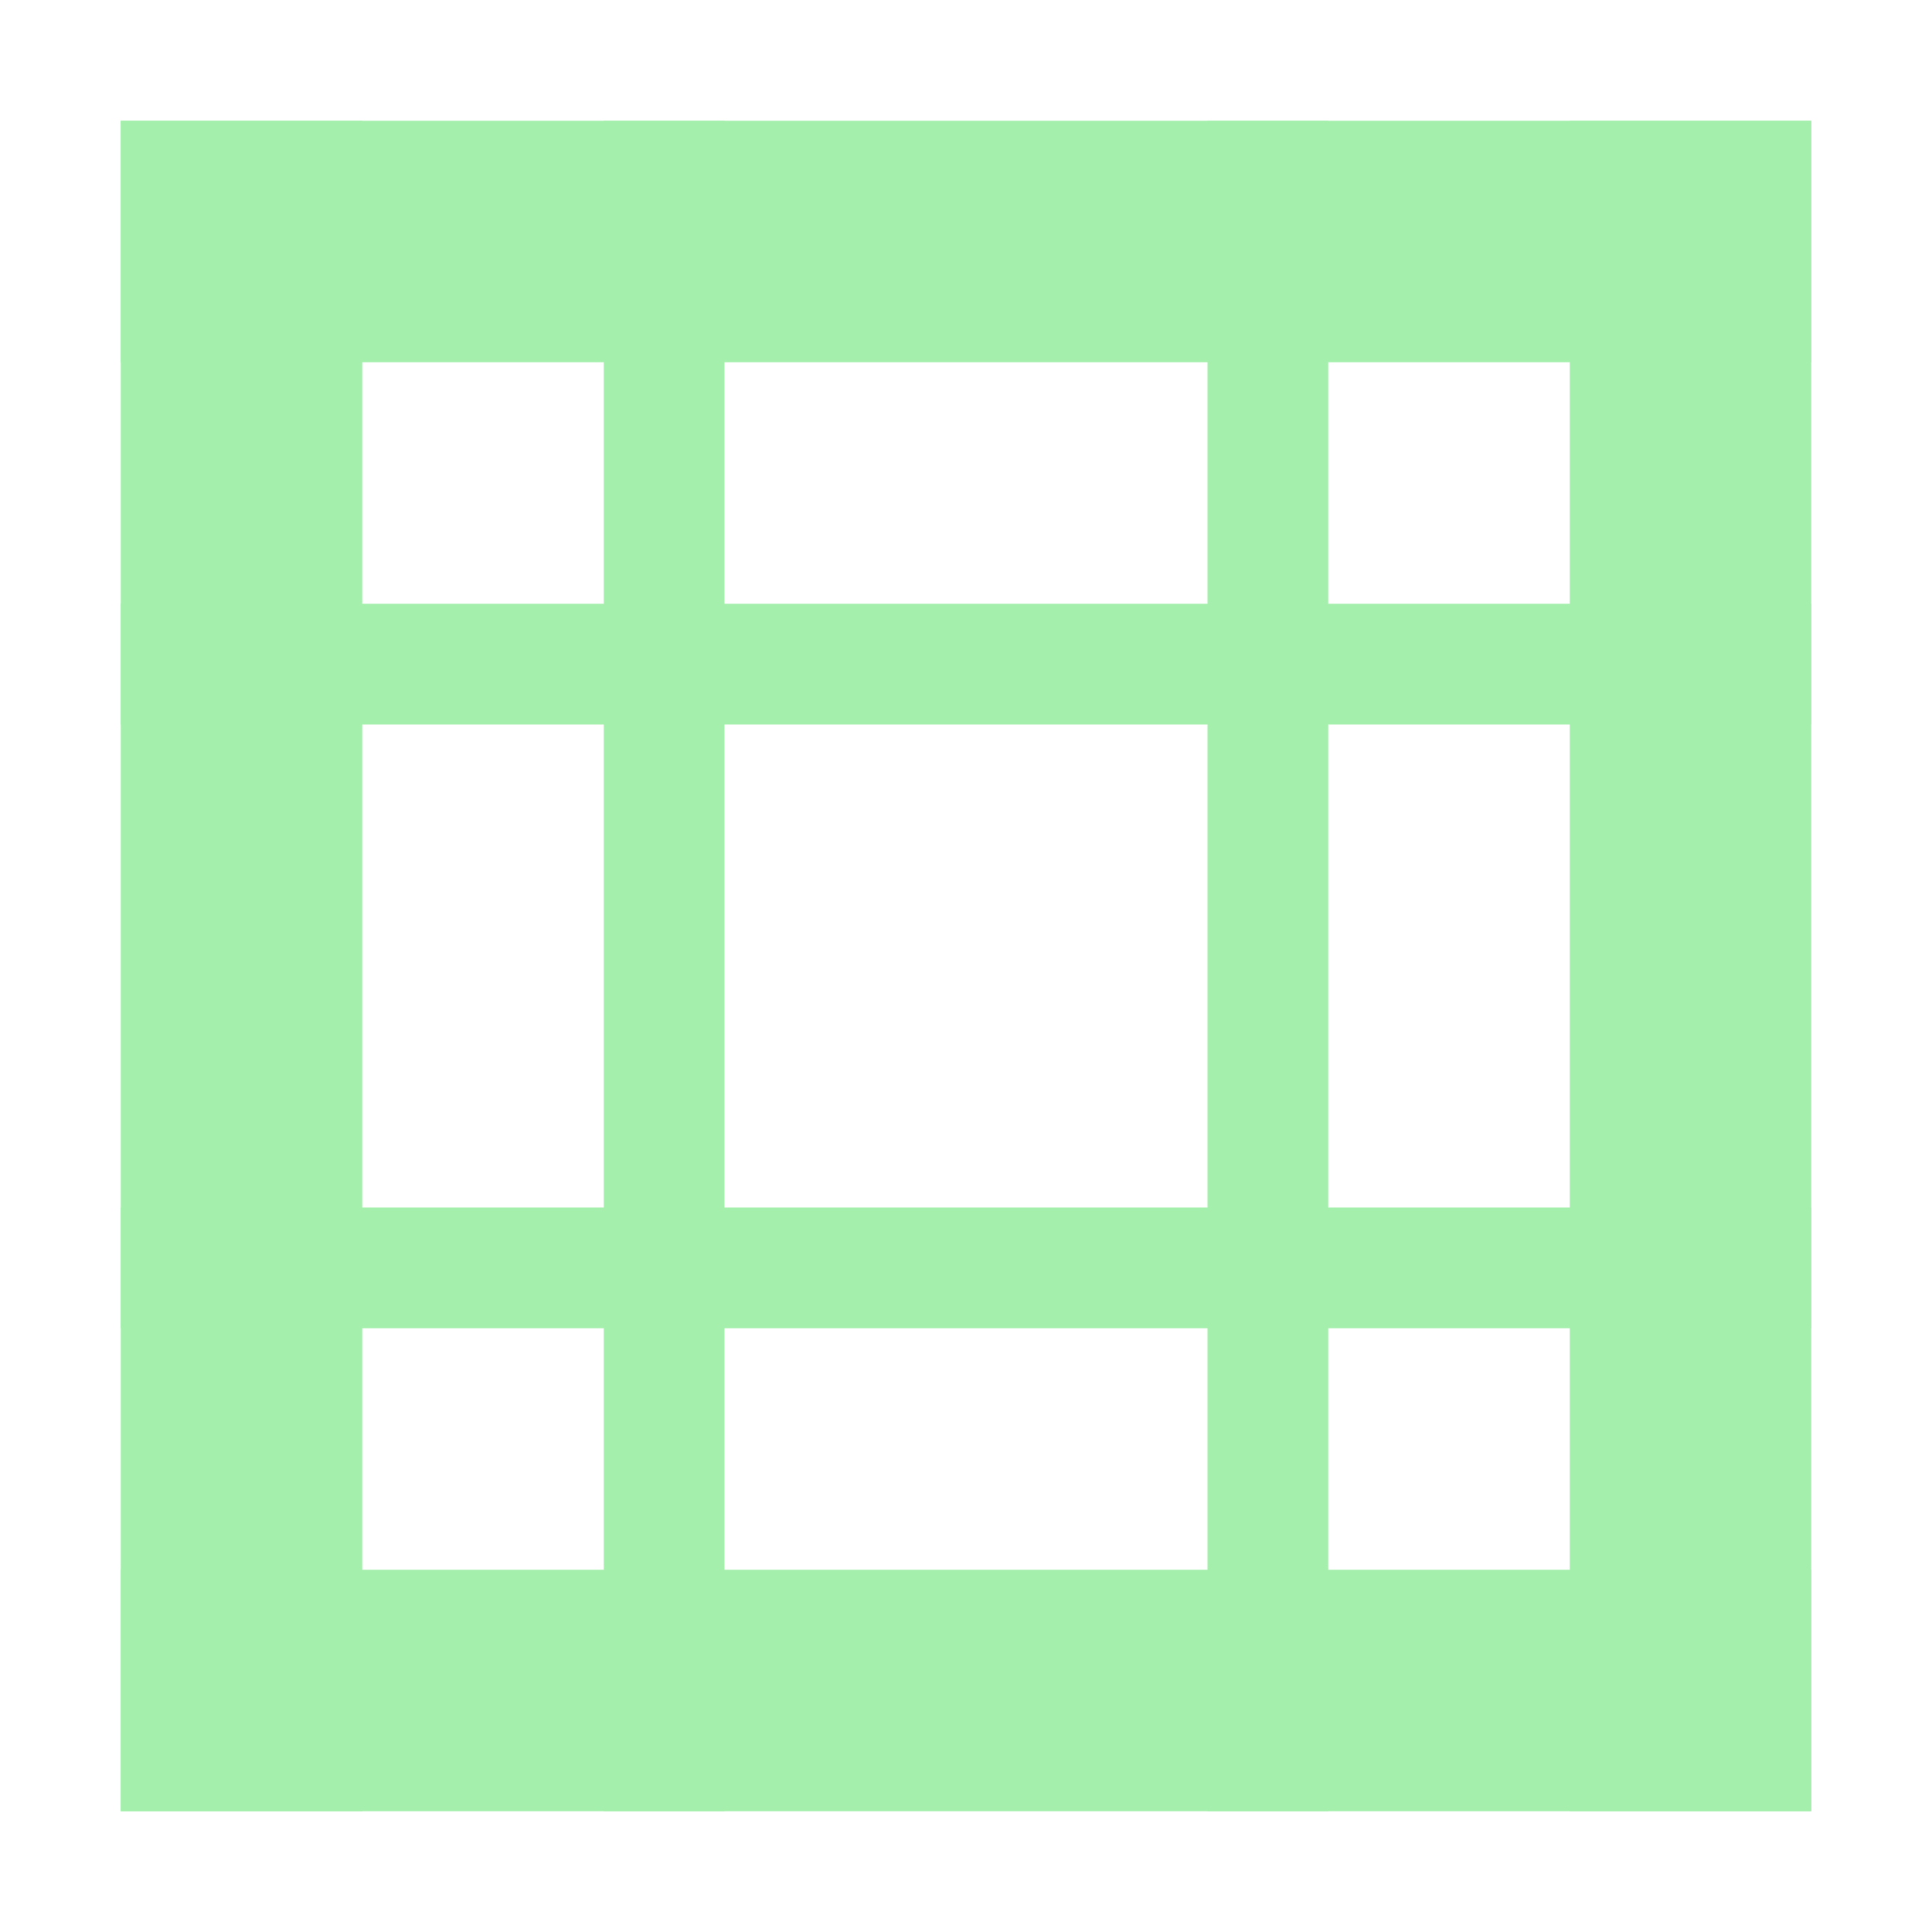 <?xml version="1.0" encoding="UTF-8" standalone="no"?>
<!-- Created with Inkscape (http://www.inkscape.org/) -->

<svg
   xmlns:dc="http://purl.org/dc/elements/1.1/"
   xmlns:cc="http://creativecommons.org/ns#"
   xmlns:rdf="http://www.w3.org/1999/02/22-rdf-syntax-ns#"
   xmlns:svg="http://www.w3.org/2000/svg"
   xmlns="http://www.w3.org/2000/svg"
   xmlns:sodipodi="http://sodipodi.sourceforge.net/DTD/sodipodi-0.dtd"
   xmlns:inkscape="http://www.inkscape.org/namespaces/inkscape"
   width="16"
   height="16"
   viewBox="0 0 16 16"
   id="svg2"
   version="1.1"
   inkscape:version="0.92.1 r"
   inkscape:export-filename="/home/djrm/Projects/godot/tools/editor/icons/icon_center_container.png"
   inkscape:export-xdpi="90"
   inkscape:export-ydpi="90"
   sodipodi:docname="icon_nine_patch_rect.svg">
  <defs
     id="defs4" />
  <sodipodi:namedview
     id="base"
     pagecolor="#ffffff"
     bordercolor="#666666"
     borderopacity="1.0"
     inkscape:pageopacity="0.0"
     inkscape:pageshadow="2"
     inkscape:zoom="32"
     inkscape:cx="8.03864"
     inkscape:cy="8.0827848"
     inkscape:document-units="px"
     inkscape:current-layer="layer1"
     showgrid="true"
     units="px"
     inkscape:snap-bbox="true"
     inkscape:bbox-paths="true"
     inkscape:bbox-nodes="true"
     inkscape:snap-bbox-edge-midpoints="true"
     inkscape:snap-bbox-midpoints="true"
     inkscape:snap-object-midpoints="true"
     inkscape:snap-center="true"
     inkscape:window-width="1600"
     inkscape:window-height="836"
     inkscape:window-x="0"
     inkscape:window-y="27"
     inkscape:window-maximized="1">
    <inkscape:grid
       type="xygrid"
       id="grid3336" />
  </sodipodi:namedview>
  <g
     inkscape:label="Layer 1"
     inkscape:groupmode="layer"
     id="layer1"
     transform="translate(0,-1036.362)">
    <rect
       style="opacity:1;fill:#a5efac;fill-opacity:1;stroke:none;stroke-width:2.828;stroke-linecap:round;stroke-linejoin:round;stroke-miterlimit:4;stroke-dasharray:none;stroke-dashoffset:0;stroke-opacity:1"
       id="rect4154"
       width="2"
       height="14"
       x="1"
       y="1037.362" />
    <rect
       y="1049.362"
       x="1"
       height="2"
       width="14"
       id="rect4156"
       style="opacity:1;fill:#a5efac;fill-opacity:1;stroke:none;stroke-width:2.828;stroke-linecap:round;stroke-linejoin:round;stroke-miterlimit:4;stroke-dasharray:none;stroke-dashoffset:0;stroke-opacity:1" />
    <rect
       style="opacity:1;fill:#a5efac;fill-opacity:1;stroke:none;stroke-width:2.828;stroke-linecap:round;stroke-linejoin:round;stroke-miterlimit:4;stroke-dasharray:none;stroke-dashoffset:0;stroke-opacity:1"
       id="rect4158"
       width="14"
       height="2"
       x="1"
       y="1037.362" />
    <rect
       y="1037.362"
       x="13"
       height="14"
       width="2"
       id="rect4160"
       style="opacity:1;fill:#a5efac;fill-opacity:1;stroke:none;stroke-width:2.828;stroke-linecap:round;stroke-linejoin:round;stroke-miterlimit:4;stroke-dasharray:none;stroke-dashoffset:0;stroke-opacity:1" />
    <rect
       y="1041.362"
       x="1"
       height="1"
       width="14"
       id="rect4162"
       style="opacity:1;fill:#a5efac;fill-opacity:1;stroke:none;stroke-width:2;stroke-linecap:round;stroke-linejoin:round;stroke-miterlimit:4;stroke-dasharray:none;stroke-dashoffset:0;stroke-opacity:1" />
    <rect
       style="opacity:1;fill:#a5efac;fill-opacity:1;stroke:none;stroke-width:2;stroke-linecap:round;stroke-linejoin:round;stroke-miterlimit:4;stroke-dasharray:none;stroke-dashoffset:0;stroke-opacity:1"
       id="rect4164"
       width="14"
       height="1"
       x="1"
       y="1046.362" />
    <rect
       style="opacity:1;fill:#a5efac;fill-opacity:1;stroke:none;stroke-width:2;stroke-linecap:round;stroke-linejoin:round;stroke-miterlimit:4;stroke-dasharray:none;stroke-dashoffset:0;stroke-opacity:1"
       id="rect4166"
       width="14"
       height="1"
       x="1037.362"
       y="-6"
       transform="rotate(90)" />
    <rect
       transform="rotate(90)"
       y="-11"
       x="1037.362"
       height="1"
       width="14"
       id="rect4168"
       style="opacity:1;fill:#a5efac;fill-opacity:1;stroke:none;stroke-width:2;stroke-linecap:round;stroke-linejoin:round;stroke-miterlimit:4;stroke-dasharray:none;stroke-dashoffset:0;stroke-opacity:1" />
  </g>
</svg>
